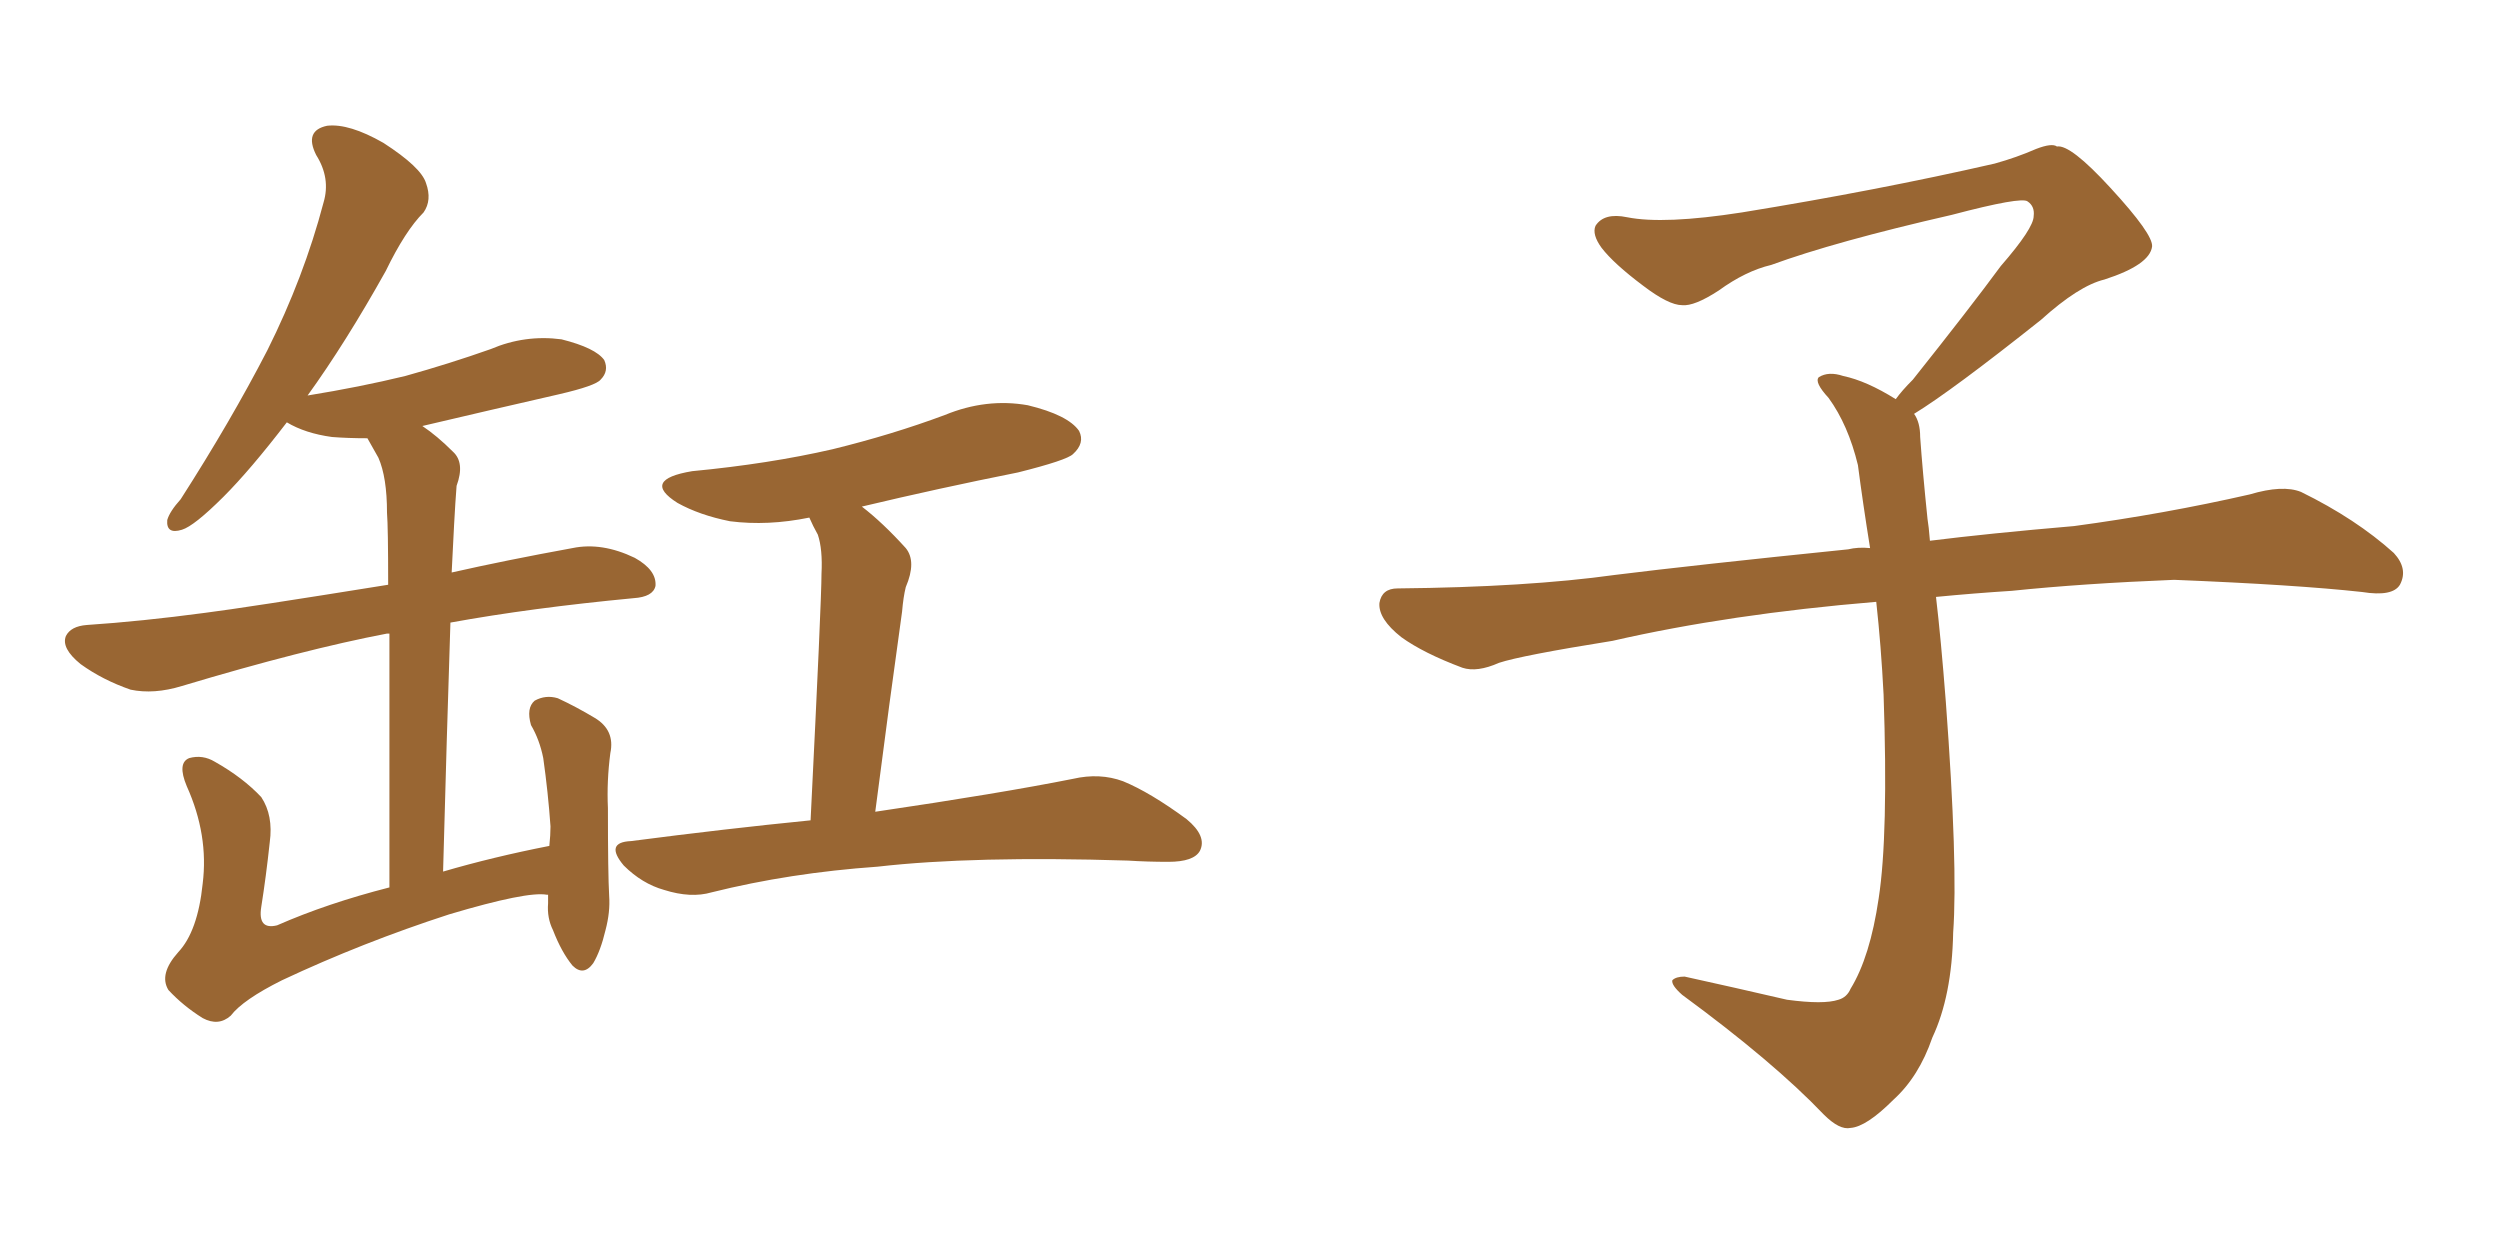 <svg xmlns="http://www.w3.org/2000/svg" xmlns:xlink="http://www.w3.org/1999/xlink" width="300" height="150"><path fill="#996633" padding="10" d="M65.77 107.37L65.77 107.37Q65.63 107.37 65.63 107.37L65.63 107.37Q63.28 106.93 53.91 109.72L53.91 109.72Q43.51 113.09 33.84 117.63L33.84 117.63Q29.15 119.97 27.69 121.88L27.69 121.88Q26.22 123.19 24.32 122.17L24.32 122.17Q21.97 120.70 20.21 118.80L20.21 118.80Q19.04 116.89 21.39 114.26L21.39 114.26Q23.73 111.77 24.32 106.05L24.32 106.05Q25.05 100.20 22.41 94.34L22.41 94.34Q21.24 91.55 22.71 90.97L22.71 90.97Q24.32 90.53 25.78 91.41L25.78 91.41Q29.15 93.31 31.35 95.65L31.35 95.65Q32.81 97.85 32.37 101.07L32.37 101.07Q31.93 105.18 31.35 108.84L31.35 108.84Q30.91 111.62 33.25 111.04L33.25 111.04Q39.26 108.40 46.73 106.49L46.73 106.49Q46.73 86.72 46.73 76.03L46.73 76.03Q46.44 76.03 46.44 76.03L46.44 76.03Q36.47 77.93 21.83 82.32L21.83 82.32Q18.46 83.35 15.67 82.76L15.67 82.76Q12.30 81.59 9.67 79.69L9.67 79.69Q7.32 77.78 7.91 76.32L7.91 76.32Q8.50 75.15 10.40 75L10.40 75Q16.99 74.56 24.61 73.54L24.61 73.54Q29.30 72.95 46.58 70.17L46.58 70.17Q46.58 63.28 46.44 61.52L46.44 61.52Q46.44 57.28 45.41 54.93L45.41 54.93Q44.68 53.61 44.09 52.59L44.09 52.59Q41.75 52.59 39.84 52.44L39.84 52.44Q36.62 52.00 34.42 50.68L34.42 50.68Q30.03 56.40 26.81 59.62L26.81 59.62Q23.29 63.13 21.83 63.57L21.83 63.57Q19.92 64.16 20.07 62.40L20.07 62.40Q20.36 61.38 21.68 59.91L21.68 59.91Q27.69 50.54 32.08 42.04L32.08 42.04Q36.47 33.25 38.82 24.32L38.82 24.32Q39.70 21.39 37.94 18.60L37.94 18.60Q36.47 15.67 39.26 15.09L39.26 15.09Q41.89 14.79 46.00 17.14L46.00 17.14Q50.54 20.07 51.12 21.97L51.12 21.97Q51.86 24.02 50.83 25.49L50.83 25.49Q48.63 27.69 46.29 32.52L46.29 32.52Q41.46 41.16 36.91 47.46L36.91 47.46Q43.21 46.44 48.63 45.12L48.63 45.12Q53.91 43.65 58.89 41.89L58.89 41.89Q62.99 40.14 67.38 40.72L67.38 40.72Q71.48 41.75 72.51 43.21L72.51 43.21Q73.10 44.53 72.07 45.56L72.07 45.56Q71.48 46.29 67.09 47.31L67.09 47.31Q58.74 49.22 50.68 51.12L50.68 51.12Q52.44 52.29 54.35 54.20L54.35 54.20Q55.81 55.52 54.79 58.30L54.79 58.30Q54.64 60.21 54.49 62.99L54.49 62.99Q54.35 65.92 54.20 68.70L54.20 68.70Q60.64 67.24 68.70 65.77L68.70 65.77Q72.22 65.04 76.17 66.94L76.17 66.94Q78.81 68.41 78.66 70.31L78.66 70.31Q78.37 71.63 76.03 71.78L76.03 71.78Q63.72 72.95 54.05 74.71L54.05 74.71Q53.61 88.18 53.17 104.59L53.17 104.59Q59.18 102.83 65.92 101.51L65.92 101.51Q66.06 100.20 66.06 99.17L66.06 99.17Q65.77 95.07 65.19 90.97L65.19 90.97Q64.75 88.77 63.72 87.01L63.72 87.01Q63.13 84.96 64.16 84.08L64.16 84.08Q65.48 83.35 66.94 83.79L66.94 83.79Q69.14 84.81 71.34 86.13L71.34 86.13Q73.83 87.60 73.24 90.38L73.24 90.38Q72.80 93.75 72.95 96.97L72.95 96.97Q72.95 104.88 73.10 107.52L73.10 107.52Q73.24 109.42 72.66 111.62L72.66 111.62Q72.07 114.11 71.19 115.58L71.19 115.58Q70.02 117.19 68.70 115.87L68.70 115.87Q67.38 114.26 66.36 111.62L66.36 111.62Q65.63 110.16 65.77 108.40L65.77 108.40Q65.77 107.81 65.77 107.37ZM103.42 60.79L103.42 60.79L103.42 60.79Q105.91 62.70 108.69 65.77L108.69 65.77Q110.01 67.38 108.69 70.46L108.69 70.46Q108.40 71.63 108.25 73.39L108.25 73.39Q106.79 83.79 105.03 97.41L105.03 97.41Q119.97 95.21 128.76 93.46L128.76 93.46Q131.98 92.72 134.77 93.75L134.77 93.75Q137.99 95.07 142.38 98.29L142.38 98.29Q144.87 100.34 143.99 102.10L143.99 102.10Q143.26 103.42 140.19 103.42L140.19 103.42Q137.70 103.42 135.35 103.27L135.35 103.27Q116.75 102.69 105.32 104.00L105.32 104.00Q94.78 104.74 85.40 107.08L85.40 107.08Q82.91 107.81 79.69 106.79L79.69 106.79Q77.05 106.05 74.85 103.86L74.85 103.86Q72.51 101.07 75.73 100.93L75.73 100.93Q87.01 99.46 97.27 98.44L97.27 98.44Q98.58 72.07 98.58 68.85L98.58 68.85Q98.73 65.92 98.14 64.16L98.14 64.16Q97.56 63.13 97.12 62.11L97.12 62.11Q92.14 63.13 87.60 62.55L87.60 62.55Q83.94 61.82 81.30 60.35L81.30 60.35Q76.90 57.57 83.06 56.54L83.06 56.54Q92.29 55.66 99.90 53.91L99.90 53.91Q107.08 52.15 113.38 49.80L113.38 49.80Q118.36 47.75 123.34 48.63L123.34 48.63Q128.17 49.80 129.49 51.71L129.49 51.71Q130.22 53.17 128.76 54.49L128.76 54.49Q128.03 55.22 122.17 56.69L122.17 56.69Q112.65 58.59 103.42 60.79ZM229.69 49.66L229.69 49.66L229.69 49.66Q230.42 50.68 230.42 52.44L230.42 52.44Q230.71 56.54 231.30 62.26L231.30 62.26Q231.45 63.13 231.59 64.89L231.59 64.89Q238.62 64.01 248.88 63.13L248.88 63.13Q259.72 61.67 269.97 59.33L269.97 59.33Q273.93 58.15 276.12 59.03L276.12 59.03Q282.71 62.26 287.26 66.36L287.26 66.36Q289.01 68.26 287.99 70.17L287.99 70.17Q287.11 71.63 283.45 71.04L283.45 71.04Q275.54 70.17 260.89 69.58L260.89 69.58Q249.90 70.02 241.41 70.90L241.41 70.90Q236.87 71.19 232.32 71.63L232.32 71.63Q232.91 76.61 233.50 84.23L233.50 84.23Q234.96 103.86 234.38 111.91L234.38 111.91Q234.23 119.53 231.88 124.51L231.88 124.51Q230.27 129.20 227.20 131.98L227.20 131.98Q223.97 135.21 222.07 135.35L222.07 135.35Q220.75 135.64 218.85 133.74L218.85 133.74Q212.84 127.44 201.86 119.38L201.86 119.38Q200.54 118.21 200.68 117.63L200.68 117.63Q201.12 117.19 202.15 117.19L202.15 117.19Q208.15 118.51 214.45 119.97L214.45 119.97Q218.85 120.56 220.61 119.97L220.61 119.97Q221.63 119.68 222.07 118.65L222.07 118.65Q224.41 114.84 225.44 107.81L225.44 107.81Q226.61 100.20 226.03 83.35L226.03 83.35Q225.73 77.49 225.15 72.22L225.15 72.22Q207.57 73.68 193.51 76.90L193.51 76.90Q182.52 78.66 179.88 79.54L179.88 79.54Q177.25 80.71 175.49 80.13L175.49 80.13Q170.80 78.37 168.16 76.46L168.16 76.46Q165.38 74.27 165.53 72.36L165.53 72.36Q165.82 70.61 167.72 70.61L167.72 70.61Q183.25 70.46 193.80 68.99L193.80 68.99Q203.17 67.82 221.78 65.92L221.78 65.92Q222.95 65.63 224.41 65.77L224.41 65.77Q223.54 60.35 222.95 55.81L222.95 55.81Q221.78 50.98 219.43 47.75L219.43 47.75Q217.68 45.85 218.26 45.26L218.26 45.26Q219.43 44.53 221.19 45.12L221.19 45.12Q223.97 45.70 227.49 47.90L227.49 47.90Q228.22 46.88 229.54 45.56L229.54 45.56Q236.43 36.91 240.09 31.93L240.09 31.93Q244.04 27.39 244.04 25.93L244.04 25.93Q244.19 24.76 243.31 24.17L243.31 24.17Q242.58 23.58 234.23 25.78L234.23 25.78Q220.17 29.00 212.55 31.79L212.55 31.79Q209.47 32.52 206.25 34.86L206.25 34.86Q203.32 36.77 201.86 36.62L201.86 36.62Q200.24 36.62 197.17 34.28L197.17 34.28Q193.65 31.64 192.19 29.74L192.19 29.74Q191.02 28.13 191.46 27.10L191.46 27.10Q192.48 25.49 195.26 26.07L195.26 26.07Q199.66 26.95 209.03 25.49L209.03 25.49Q225.29 22.85 239.36 19.63L239.36 19.63Q241.99 18.90 244.34 17.87L244.34 17.87Q246.24 17.14 246.83 17.58L246.83 17.58Q248.44 17.29 253.27 22.56L253.27 22.56Q258.40 28.13 258.25 29.59L258.25 29.59Q257.96 31.79 252.54 33.54L252.54 33.54Q249.46 34.28 244.92 38.38L244.92 38.38Q234.23 46.88 229.69 49.66Z"/></svg>